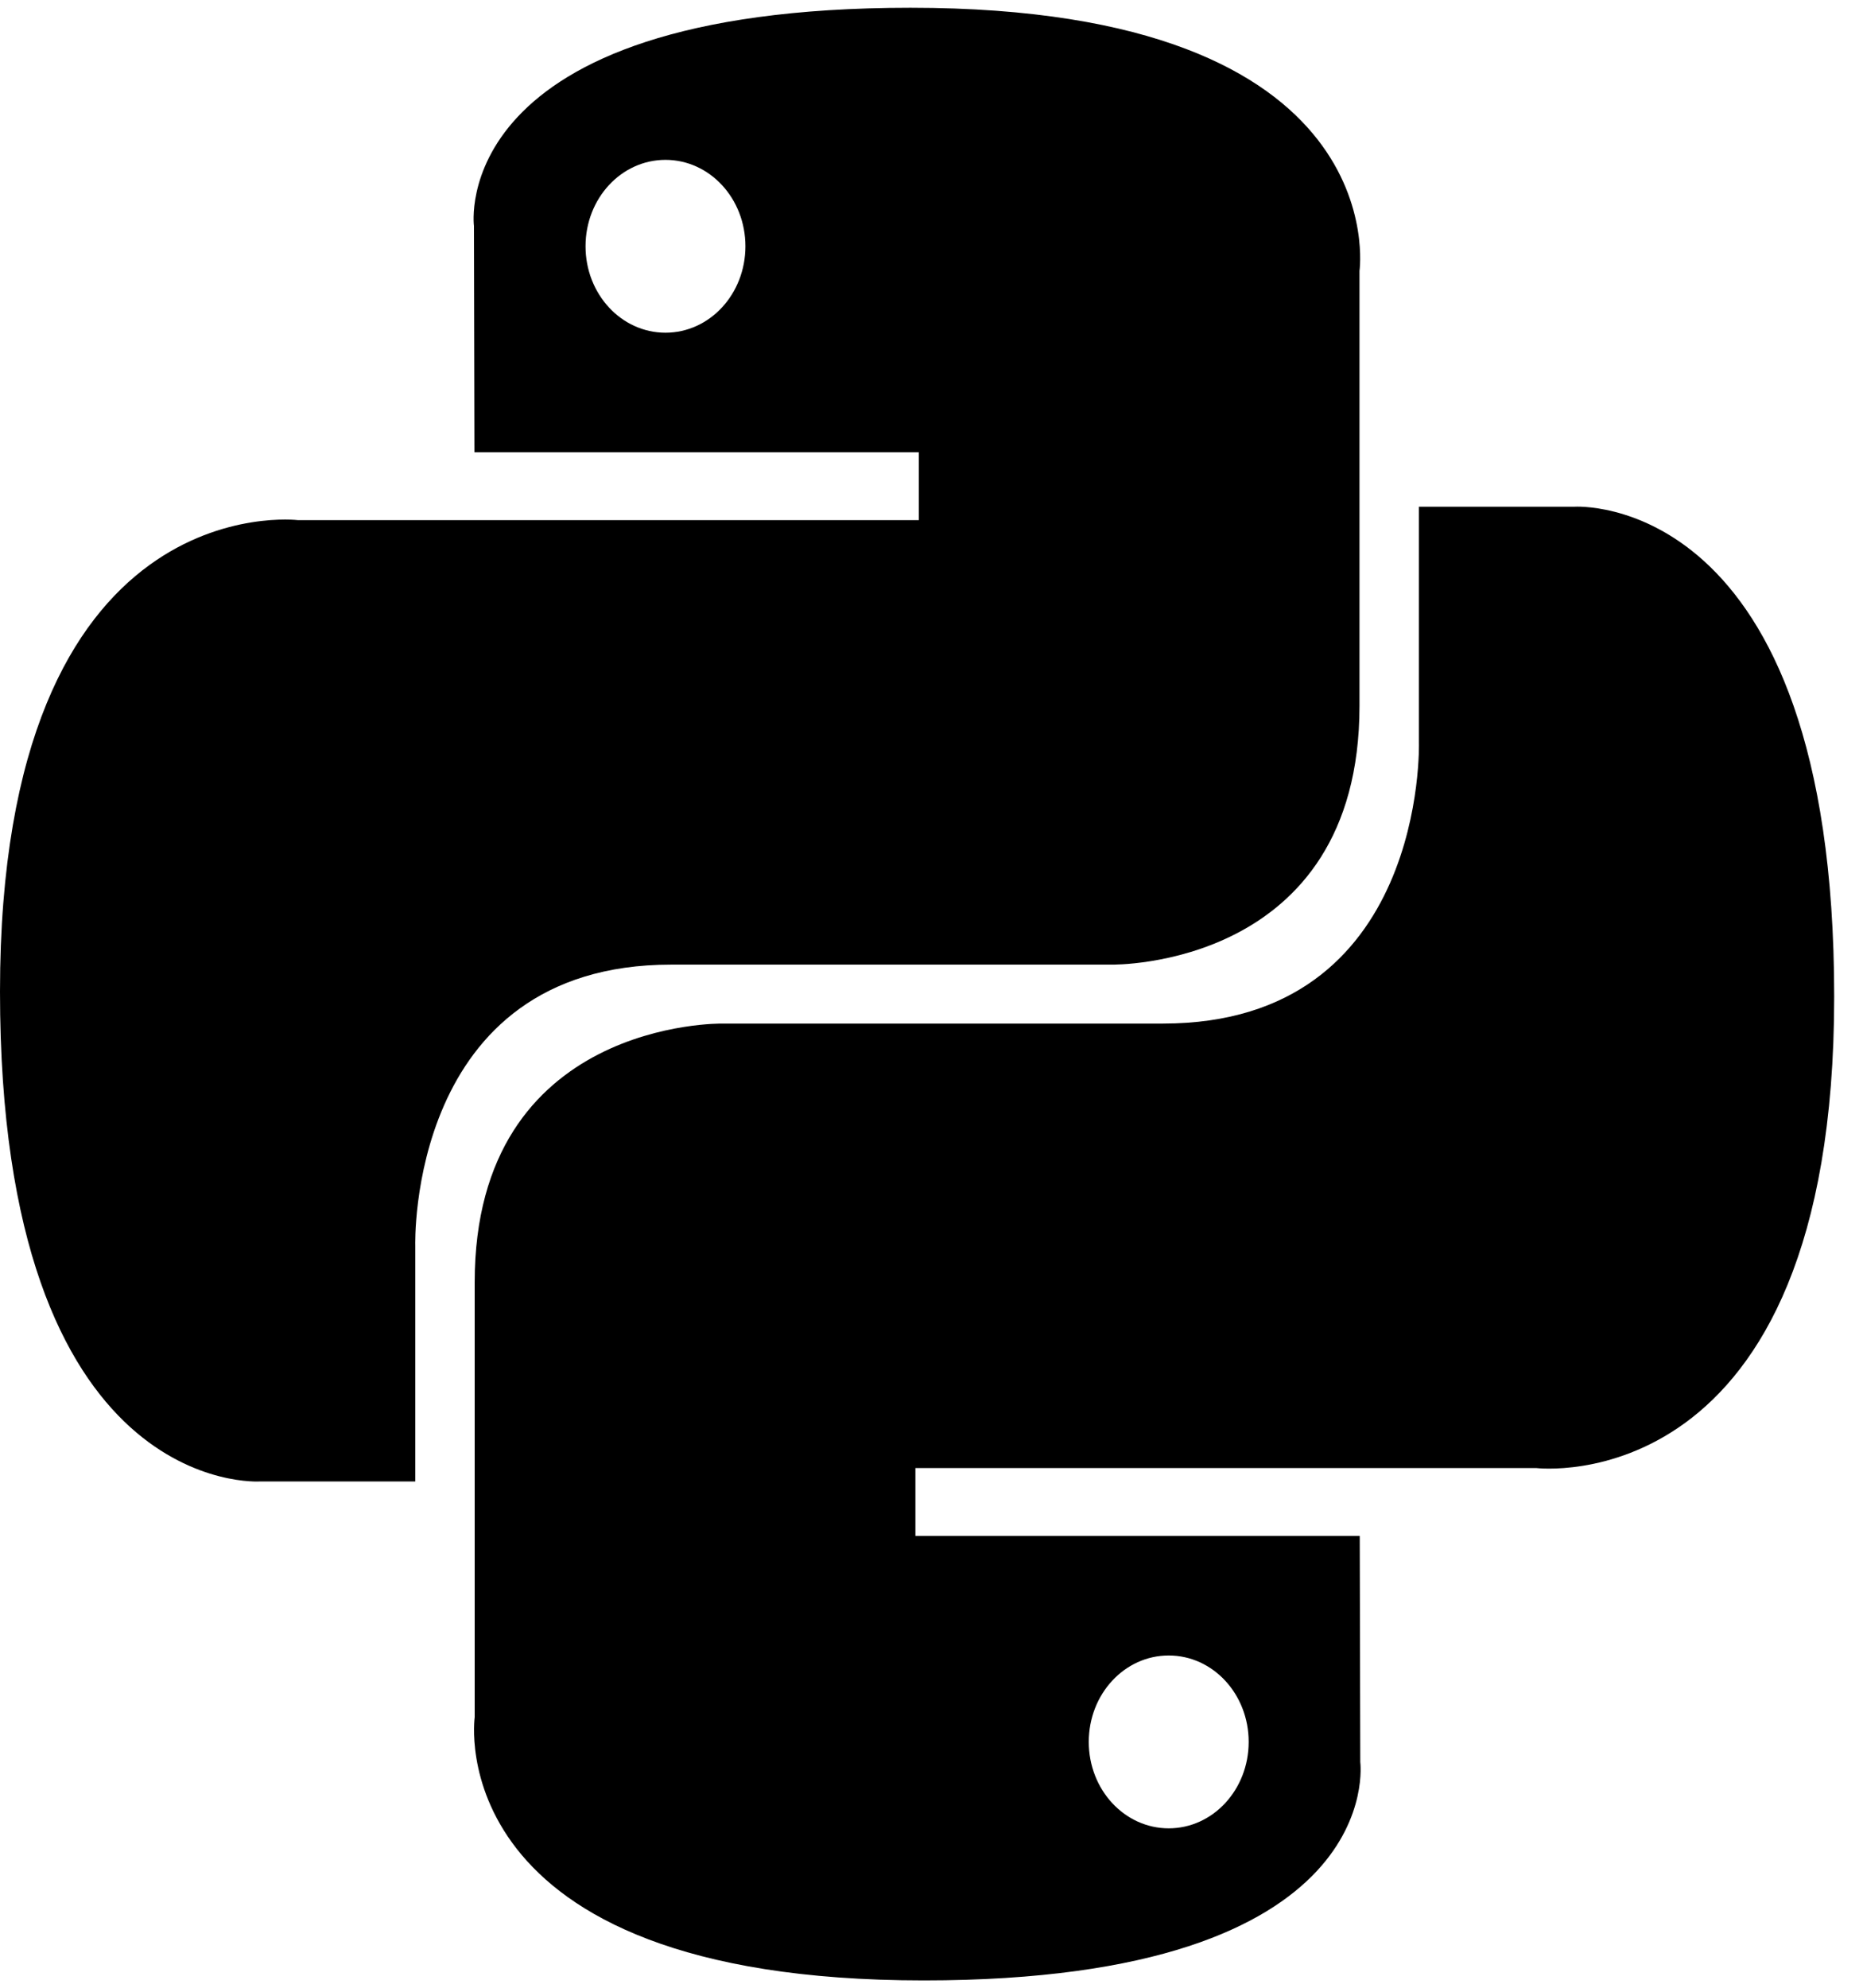 <svg width="60" height="64" viewBox="0 0 60 64" fill="none" xmlns="http://www.w3.org/2000/svg">
<g clip-path="url(#clip0_1972_382)">
<path d="M29.323 0.25C14.327 0.25 15.264 7.279 15.264 7.279L15.28 14.561H29.591V16.747H9.596C9.596 16.747 0 15.571 0 31.925C-1.06957e-06 48.279 8.376 47.699 8.376 47.699H13.374V40.11C13.374 40.11 13.105 31.058 21.616 31.058H35.81C35.81 31.058 43.784 31.197 43.784 22.728V8.724C43.784 8.724 44.995 0.25 29.323 0.25ZM21.432 5.147C22.856 5.147 24.007 6.39 24.007 7.929C24.007 9.468 22.856 10.712 21.432 10.712C20.009 10.712 18.858 9.468 18.858 7.929C18.858 6.39 20.009 5.147 21.432 5.147Z" fill="black"/>
<path d="M29.749 63.764C44.745 63.764 43.809 56.735 43.809 56.735L43.792 49.453H29.482V47.267H49.476C49.476 47.267 59.072 48.443 59.072 32.089C59.072 15.735 50.697 16.315 50.697 16.315H45.698V23.904C45.698 23.904 45.967 32.956 37.456 32.956H23.262C23.262 32.956 15.288 32.817 15.288 41.286V55.289C15.288 55.289 14.077 63.764 29.749 63.764ZM37.64 58.867C36.216 58.867 35.065 57.623 35.065 56.084C35.065 54.545 36.216 53.302 37.64 53.302C39.064 53.302 40.215 54.545 40.215 56.084C40.215 57.623 39.064 58.867 37.64 58.867Z" fill="black"/>
</g>
<defs>
<clipPath id="clip0_1972_382">
<rect width="59.215" height="64" fill="white"/>
</clipPath>
</defs>
</svg>
